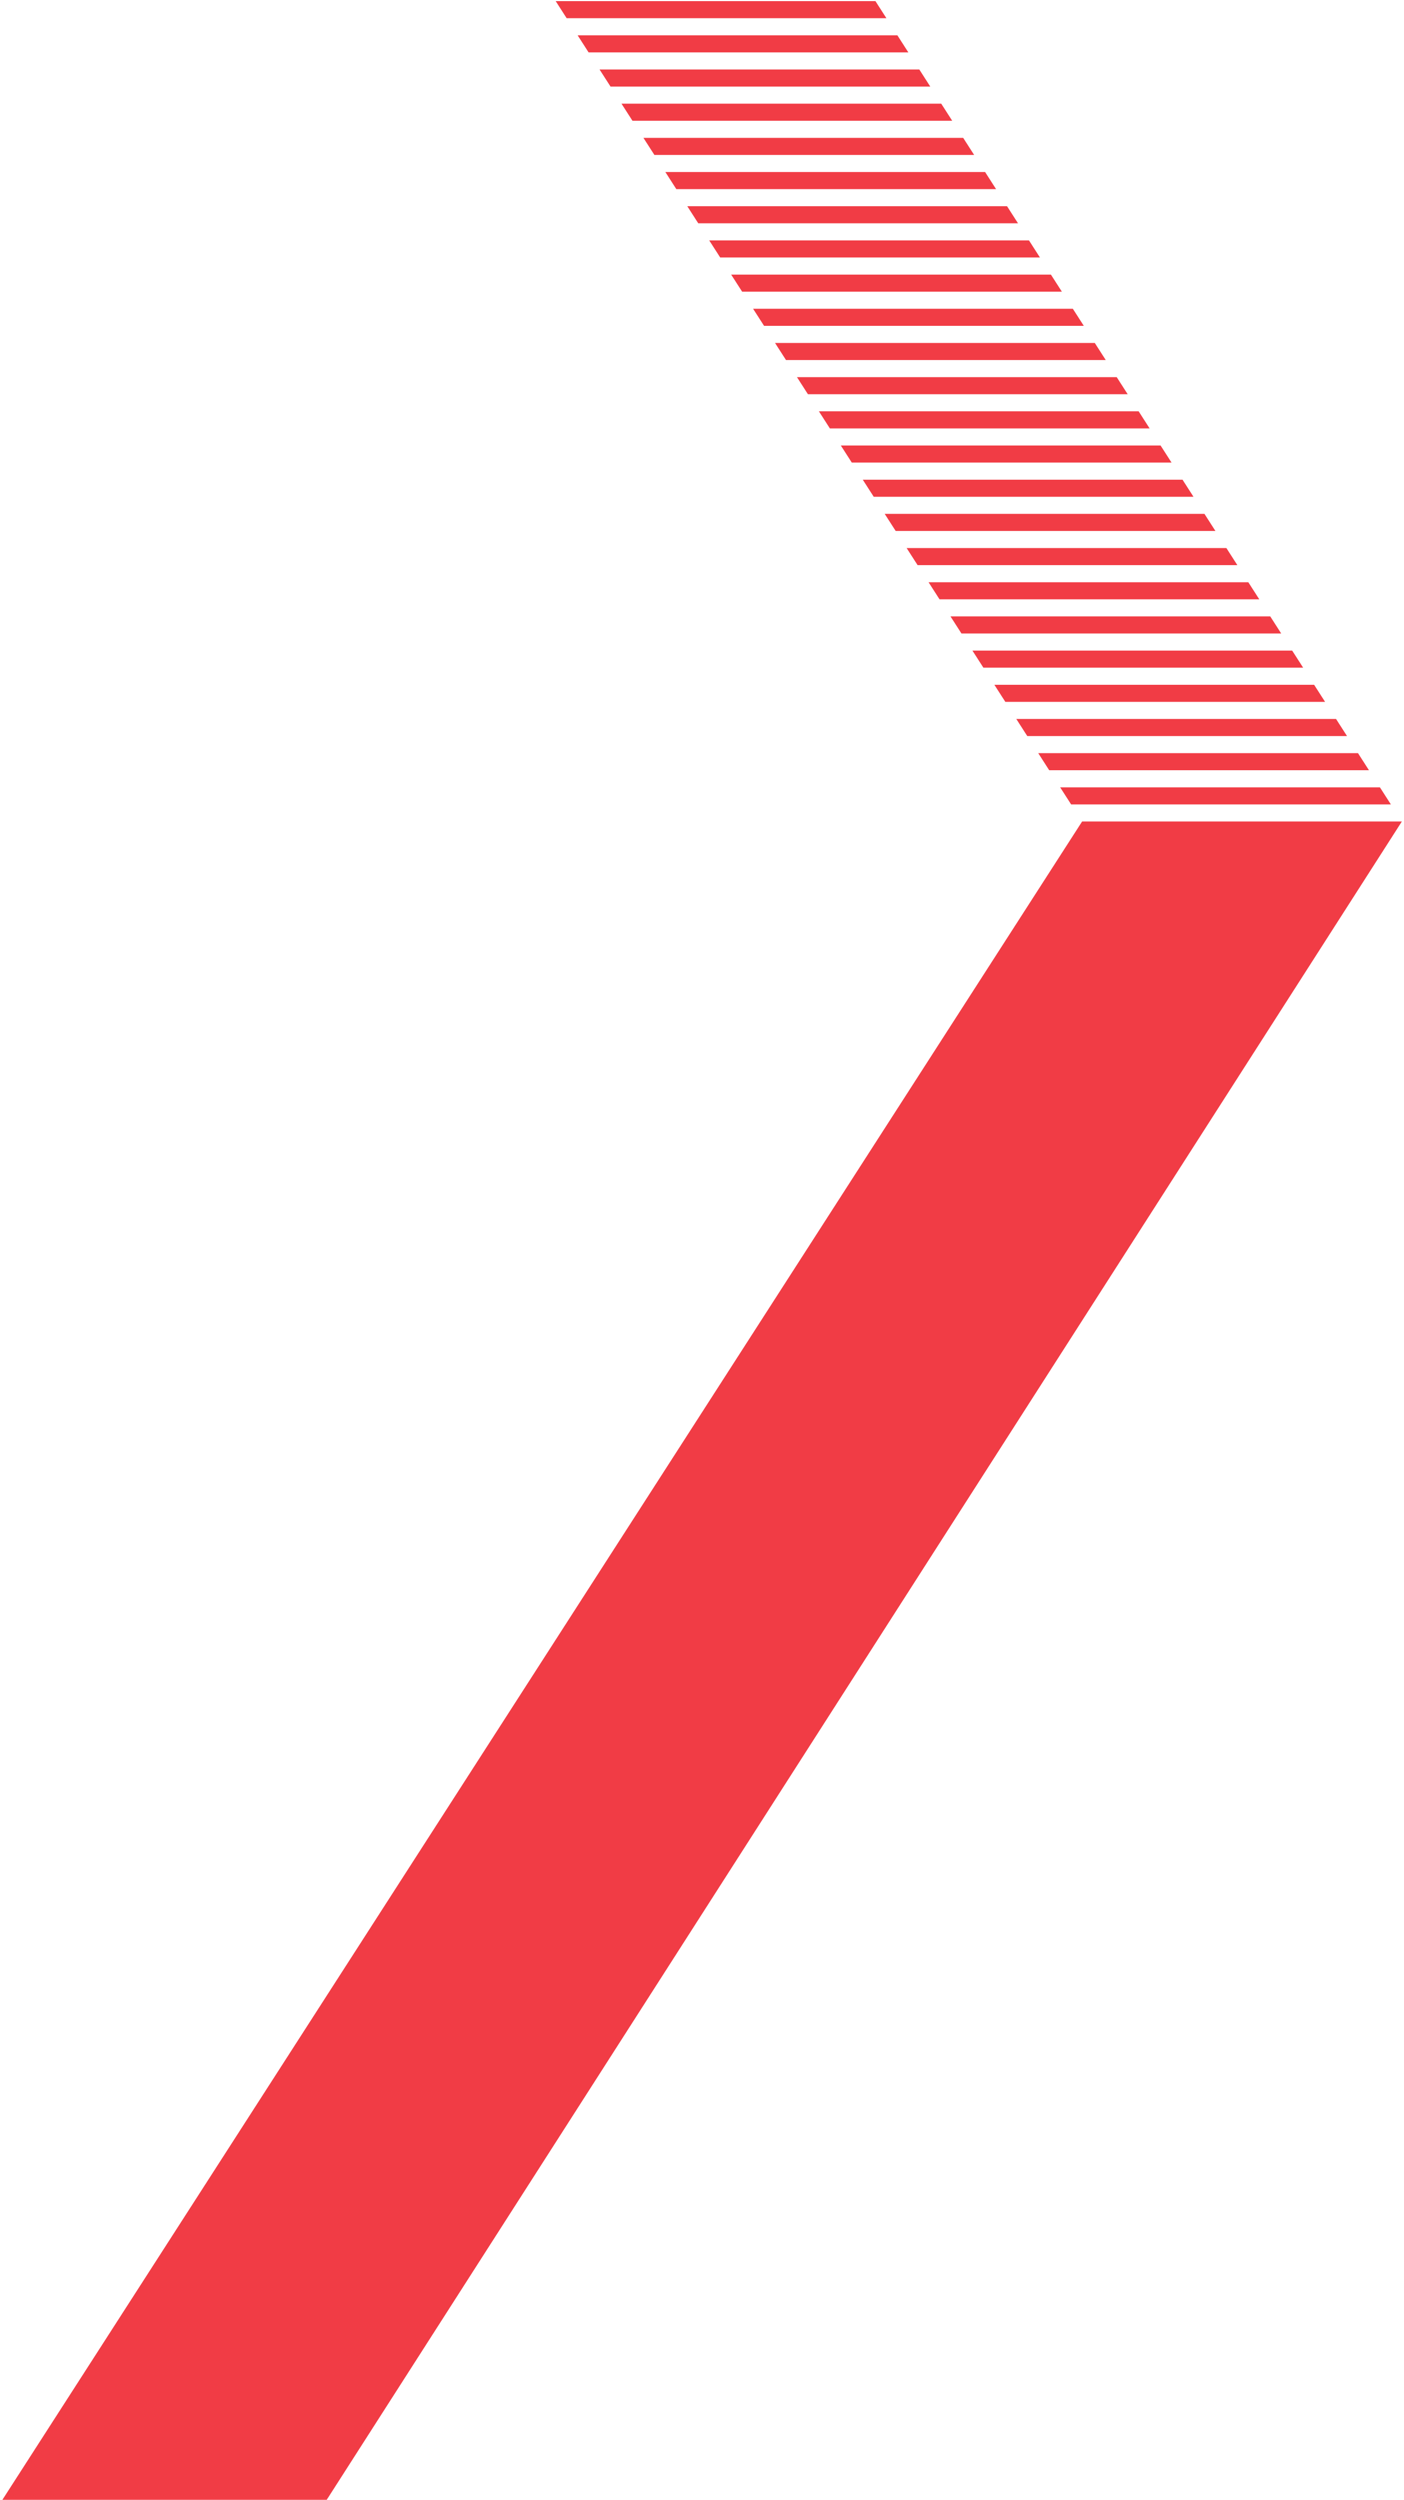 <?xml version="1.0" encoding="UTF-8"?> <svg xmlns="http://www.w3.org/2000/svg" width="427" height="760" viewBox="0 0 427 760" fill="none"> <path fill-rule="evenodd" clip-rule="evenodd" d="M325.765 244.564L322.428 239.368H419.677L423.012 244.564H325.765ZM319.093 234.17L315.758 228.974H413.008L416.343 234.17H319.093ZM312.423 223.779L309.088 218.583H406.335L409.67 223.779H312.423ZM305.754 213.385L302.416 208.189H399.665L403 213.385H305.754ZM299.081 202.994L295.746 197.796H392.993L396.331 202.994H299.081ZM292.411 192.6L289.077 187.405H386.326L389.658 192.6H292.411ZM285.739 182.209L282.404 177.013H379.651L382.989 182.209H285.739ZM279.069 171.815L275.734 166.62H372.981L376.319 171.815H279.069ZM426.347 249.759L99.366 760H0.727L329.1 249.759H426.347ZM272.4 161.424L269.062 156.229H366.312L369.646 161.424H272.4ZM265.727 151.03L262.392 145.835H359.642L362.977 151.03H265.727ZM259.057 140.639L255.723 135.444H352.969L356.307 140.639H259.057ZM252.388 130.248L249.053 125.05H346.3L349.635 130.248H252.388ZM245.715 119.854L242.38 114.659H339.627L342.965 119.854H245.715ZM239.046 109.463L235.711 104.265H332.958L336.295 109.463H239.046ZM232.376 99.069L229.038 93.874H326.288L329.623 99.069H232.376ZM225.704 88.676L222.369 83.483H319.615L322.95 88.676H225.704ZM219.034 78.284L215.696 73.089H312.946L316.281 78.284H219.034ZM212.361 67.891L209.027 62.695H306.276L309.611 67.891H212.361ZM205.692 57.5L202.357 52.304H299.604L302.939 57.5H205.692ZM199.022 47.108L195.684 41.91H292.934L296.269 47.108H199.022ZM192.35 36.715L189.015 31.519H286.261L289.599 36.715H192.35ZM185.68 26.323L182.342 21.125H279.592L282.927 26.323H185.68ZM179.01 15.93L175.673 10.734H272.922L276.257 15.93H179.01ZM172.338 5.539L169.003 0.34H266.25L269.587 5.539H172.338Z" fill="#F13C45"></path> </svg> 